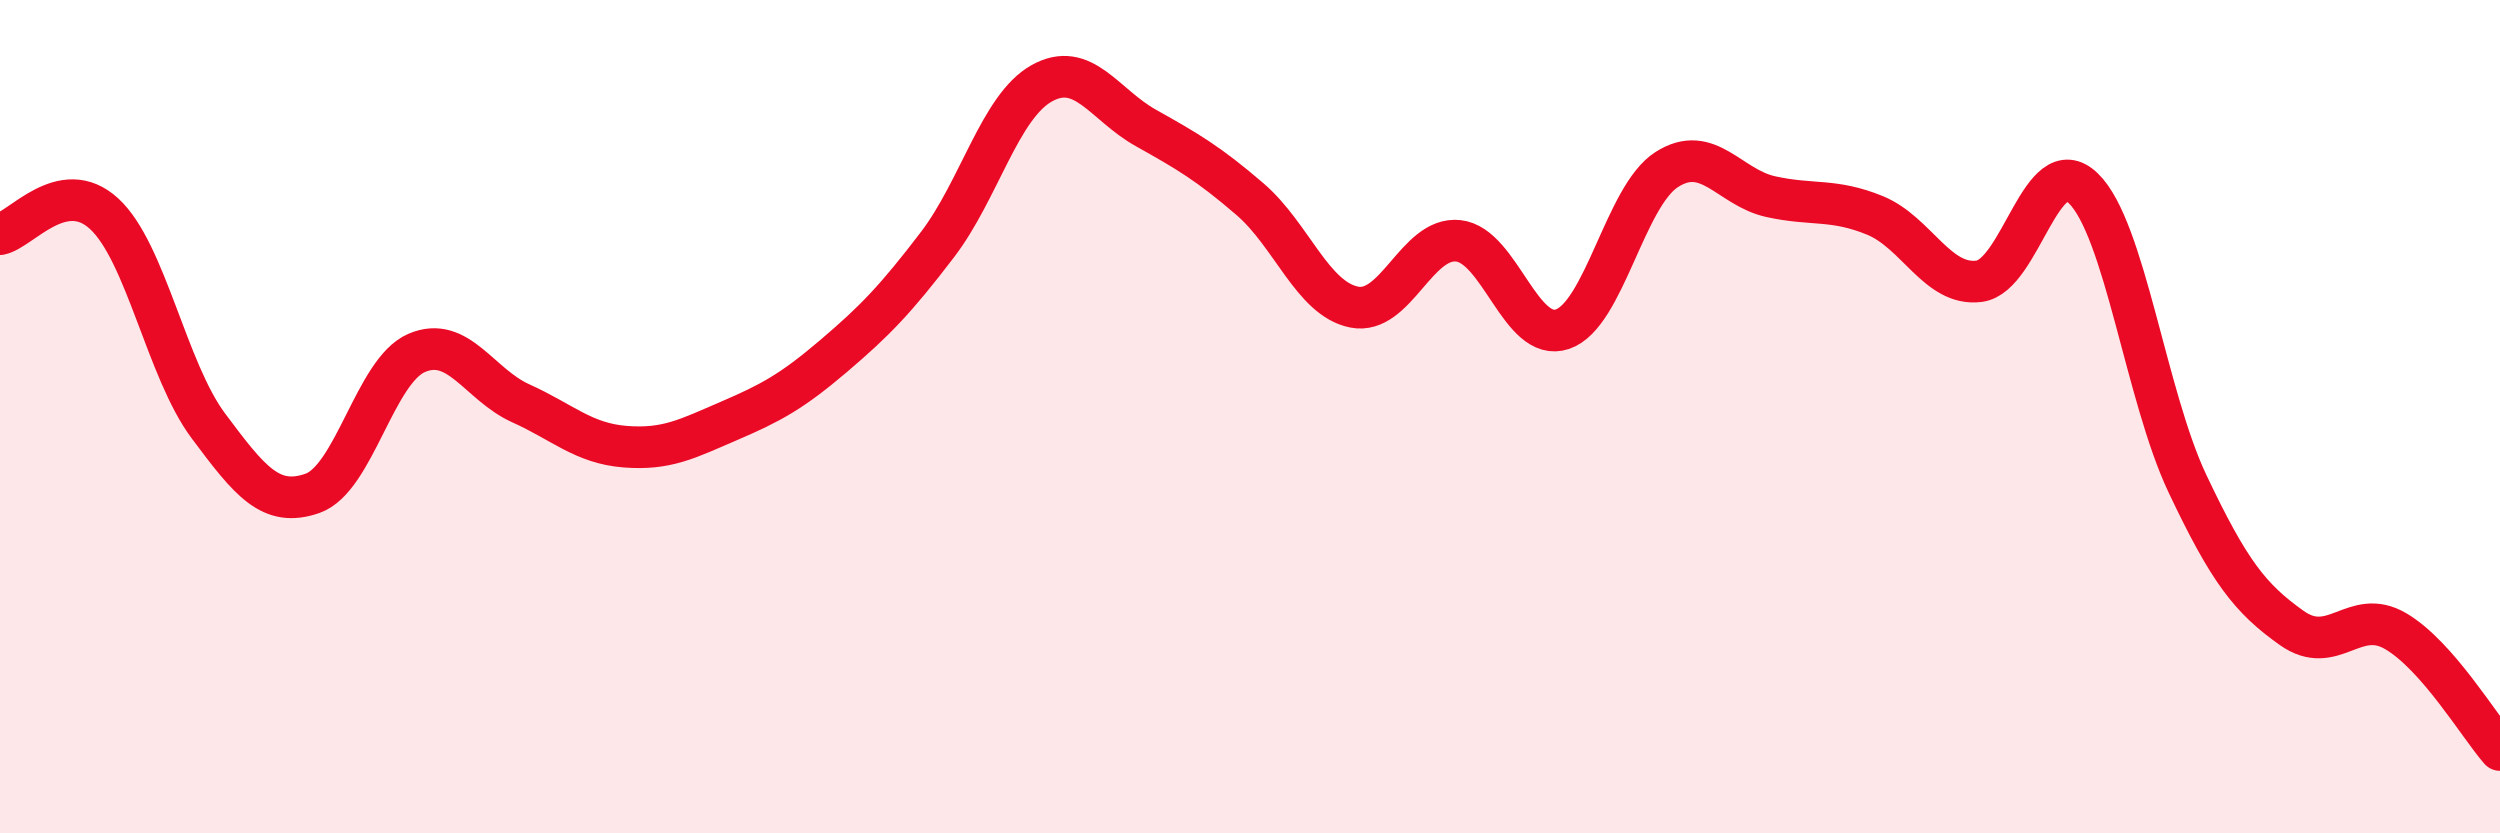 
    <svg width="60" height="20" viewBox="0 0 60 20" xmlns="http://www.w3.org/2000/svg">
      <path
        d="M 0,5.62 C 0.5,5.52 1.5,4.21 2.5,5.13 C 3.5,6.05 4,8.88 5,10.22 C 6,11.56 6.5,12.19 7.5,11.84 C 8.5,11.49 9,8.9 10,8.47 C 11,8.04 11.5,9.23 12.5,9.68 C 13.5,10.13 14,10.64 15,10.72 C 16,10.8 16.5,10.53 17.5,10.1 C 18.5,9.67 19,9.4 20,8.55 C 21,7.7 21.5,7.18 22.5,5.87 C 23.5,4.56 24,2.56 25,2 C 26,1.44 26.5,2.51 27.5,3.07 C 28.5,3.63 29,3.92 30,4.78 C 31,5.64 31.5,7.17 32.5,7.37 C 33.5,7.57 34,5.67 35,5.78 C 36,5.89 36.5,8.24 37.5,7.9 C 38.5,7.56 39,4.71 40,4.07 C 41,3.43 41.5,4.5 42.5,4.72 C 43.5,4.94 44,4.76 45,5.17 C 46,5.58 46.5,6.88 47.5,6.75 C 48.5,6.62 49,3.55 50,4.52 C 51,5.49 51.5,9.5 52.5,11.61 C 53.5,13.72 54,14.36 55,15.07 C 56,15.78 56.5,14.56 57.5,15.15 C 58.5,15.74 59.5,17.43 60,18L60 20L0 20Z"
        fill="#EB0A25"
        opacity="0.1"
        stroke-linecap="round"
        stroke-linejoin="round"
      />
      <path
        d="M 0,5.62 C 0.5,5.52 1.5,4.21 2.5,5.13 C 3.5,6.05 4,8.88 5,10.22 C 6,11.56 6.5,12.19 7.5,11.84 C 8.5,11.49 9,8.9 10,8.47 C 11,8.04 11.5,9.23 12.5,9.68 C 13.5,10.13 14,10.64 15,10.72 C 16,10.8 16.5,10.53 17.5,10.1 C 18.5,9.67 19,9.4 20,8.55 C 21,7.7 21.5,7.18 22.5,5.87 C 23.5,4.56 24,2.56 25,2 C 26,1.44 26.5,2.51 27.5,3.07 C 28.5,3.63 29,3.92 30,4.78 C 31,5.64 31.5,7.17 32.5,7.37 C 33.5,7.57 34,5.67 35,5.78 C 36,5.89 36.5,8.24 37.5,7.9 C 38.5,7.56 39,4.71 40,4.07 C 41,3.43 41.5,4.5 42.5,4.72 C 43.5,4.94 44,4.76 45,5.17 C 46,5.58 46.5,6.88 47.5,6.75 C 48.5,6.62 49,3.55 50,4.52 C 51,5.49 51.5,9.5 52.5,11.61 C 53.5,13.72 54,14.36 55,15.07 C 56,15.78 56.5,14.56 57.5,15.15 C 58.5,15.74 59.5,17.43 60,18"
        stroke="#EB0A25"
        stroke-width="1"
        fill="none"
        stroke-linecap="round"
        stroke-linejoin="round"
      />
    </svg>
  